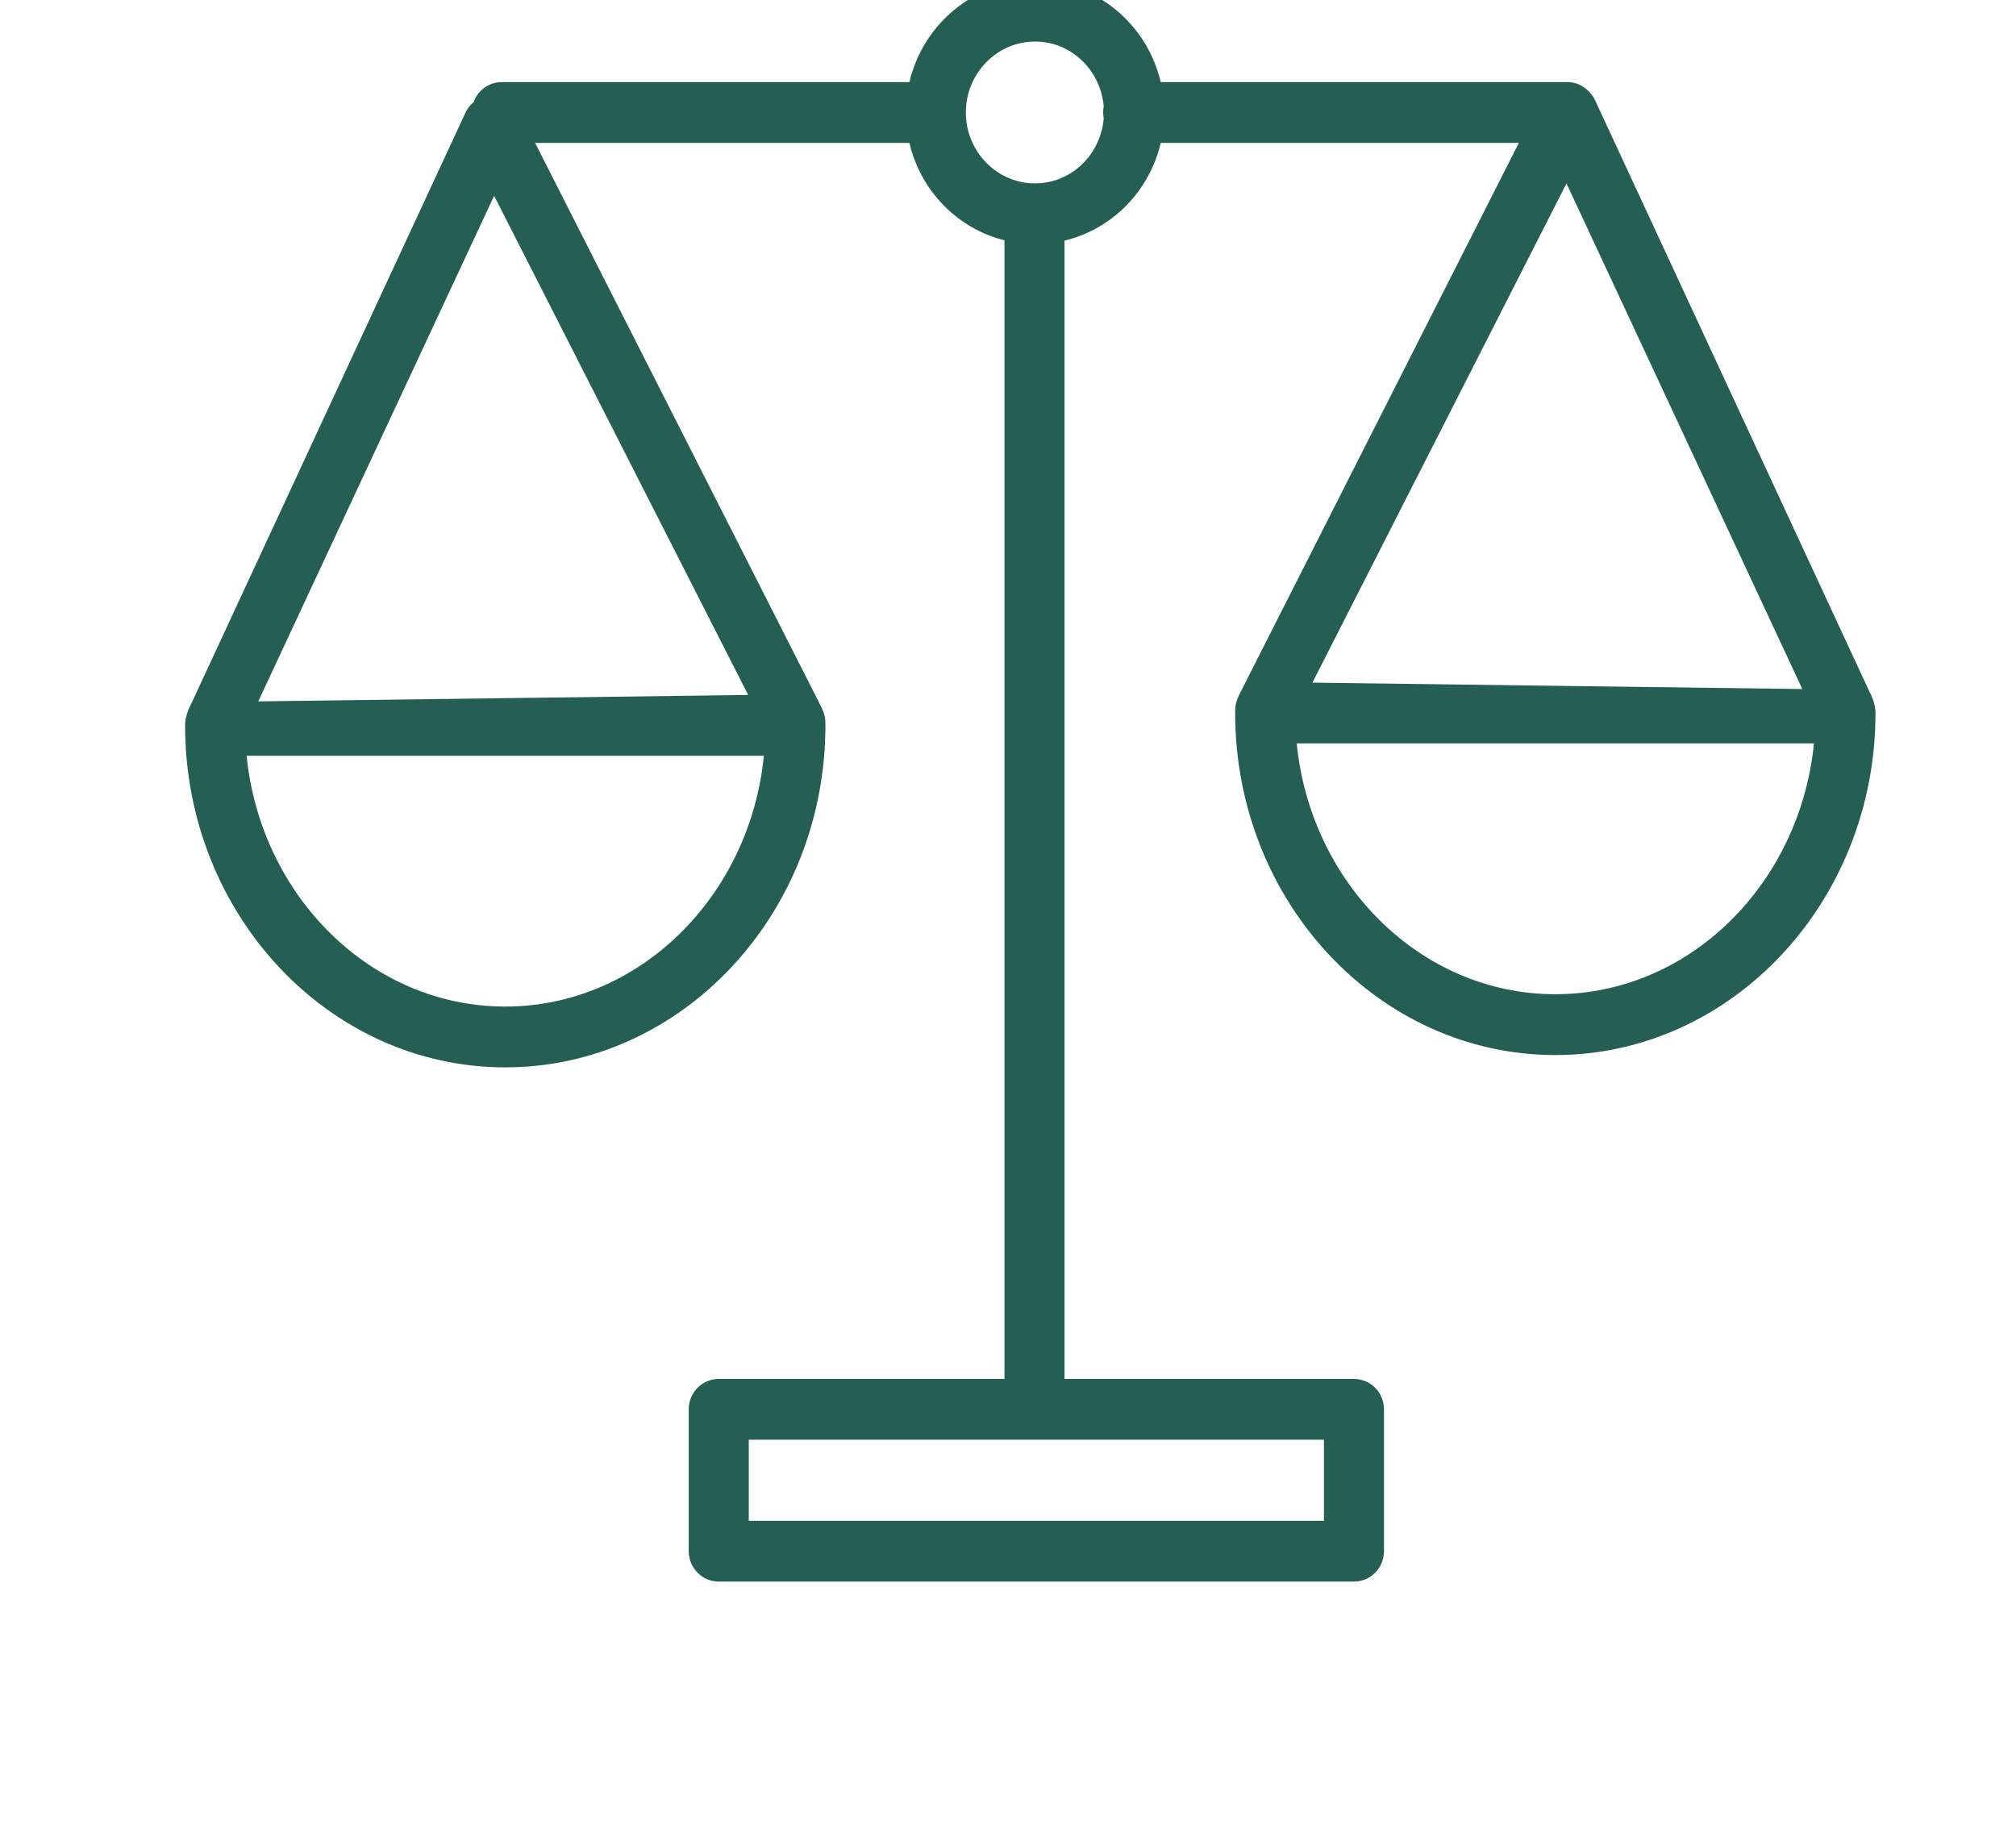 <?xml version="1.0" encoding="UTF-8"?> <svg xmlns="http://www.w3.org/2000/svg" width="79" height="72" viewBox="0 0 79 72" fill="none"> <path d="M73.255 27.101L62.505 3.927C62.432 3.765 62.312 3.62 62.182 3.509C61.976 3.325 61.713 3.217 61.417 3.217H45.484C44.954 0.944 42.951 -0.754 40.561 -0.754C38.171 -0.754 36.167 0.944 35.637 3.217H19.66C19.151 3.217 18.721 3.546 18.558 4.005C18.428 4.116 18.315 4.248 18.242 4.411L7.491 27.584C7.491 27.584 7.253 27.992 7.253 28.424C7.253 35.815 12.882 41.826 19.799 41.826C26.716 41.826 32.345 35.815 32.345 28.424C32.345 28.043 32.308 27.93 32.012 27.364L20.969 5.599H35.637C36.075 7.478 37.522 8.959 39.362 9.417V54.035H28.166C27.515 54.035 26.989 54.568 26.989 55.227V60.785C26.989 61.443 27.515 61.976 28.166 61.976H53.057C53.707 61.976 54.233 61.443 54.233 60.785V55.227C54.233 54.568 53.707 54.035 53.057 54.035H41.715V9.428C43.577 8.984 45.044 7.493 45.485 5.599H59.519L48.735 26.88C48.439 27.447 48.402 27.559 48.402 27.941C48.402 35.331 54.031 41.343 60.948 41.343C67.865 41.343 73.494 35.331 73.494 27.941C73.494 27.509 73.255 27.101 73.255 27.101ZM19.799 39.443C14.551 39.443 10.216 35.133 9.664 29.615H29.934C29.383 35.133 25.047 39.443 19.799 39.443ZM29.319 27.233L10.121 27.484L19.363 7.672L29.319 27.233ZM51.88 56.417V59.593H29.342V56.417H51.88ZM43.251 4.636C43.135 6.06 41.98 7.186 40.561 7.186C39.065 7.186 37.848 5.939 37.848 4.407C37.848 2.874 39.065 1.628 40.561 1.628C41.98 1.628 43.135 2.754 43.251 4.177C43.237 4.252 43.228 4.328 43.228 4.407C43.228 4.486 43.237 4.563 43.251 4.636ZM61.385 7.188L70.627 27.001L51.429 26.75L61.385 7.188ZM60.948 38.96C55.7 38.96 51.364 34.65 50.813 29.131H71.083C70.531 34.649 66.196 38.96 60.948 38.96Z" fill="#245E55"></path> </svg> 